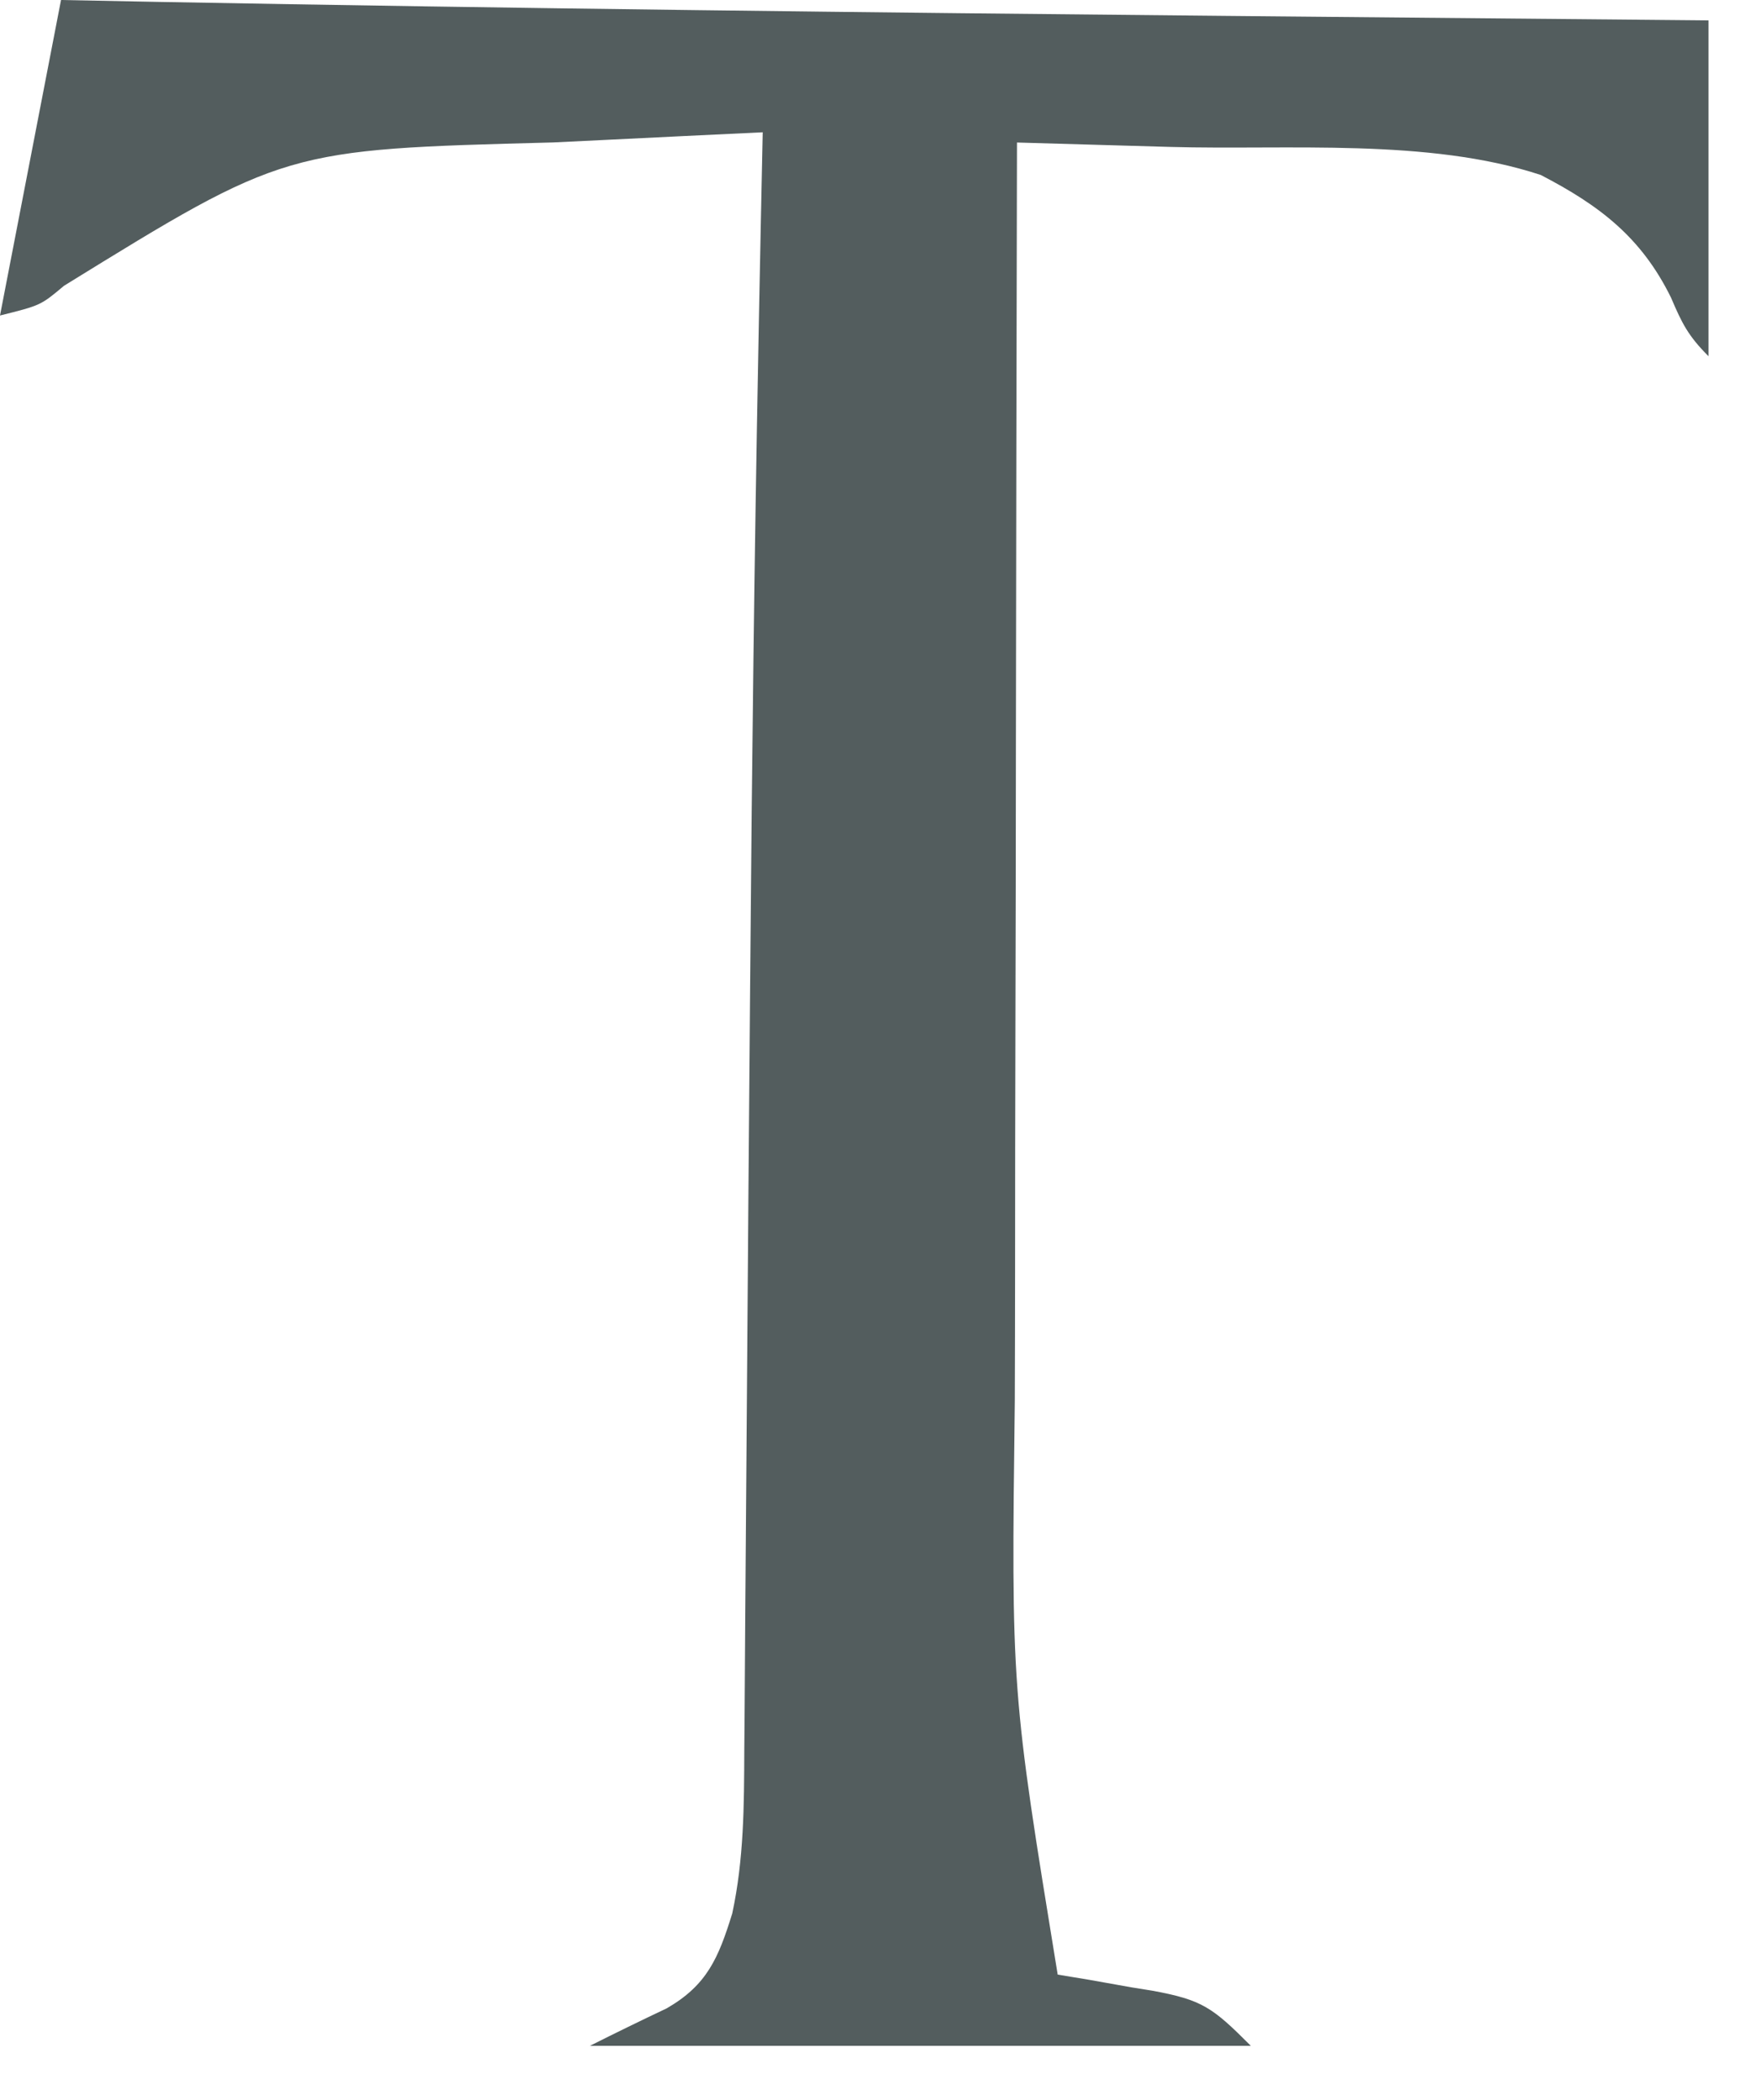 <?xml version="1.0" encoding="utf-8"?>
<svg xmlns="http://www.w3.org/2000/svg" fill="none" height="100%" overflow="visible" preserveAspectRatio="none" style="display: block;" viewBox="0 0 26 31" width="100%">
<path d="M0.901 0C1.61 0.014 1.61 0.014 2.333 0.028C7.599 0.125 12.864 0.185 18.131 0.235C18.394 0.237 18.394 0.237 18.662 0.24C20.85 0.261 23.038 0.281 25.225 0.301C25.225 1.937 25.225 3.573 25.225 5.259C24.926 4.96 24.834 4.776 24.672 4.395C24.234 3.504 23.618 3.034 22.748 2.583C21.087 2.036 19.017 2.218 17.277 2.169C17.055 2.163 16.834 2.156 16.613 2.15C16.08 2.134 15.548 2.119 15.015 2.104C15.008 5.074 15.003 8.045 14.999 11.015C14.998 12.395 14.996 13.774 14.992 15.153C14.989 16.357 14.987 17.561 14.987 18.764C14.986 19.4 14.986 20.037 14.983 20.673C14.93 24.948 14.93 24.948 15.616 29.151C15.771 29.177 15.927 29.202 16.087 29.229C16.293 29.265 16.498 29.302 16.704 29.339C16.807 29.355 16.909 29.372 17.015 29.389C17.754 29.525 17.902 29.636 18.468 30.203C15.248 30.203 12.027 30.203 8.709 30.203C9.085 30.014 9.464 29.829 9.844 29.649C10.44 29.305 10.607 28.907 10.811 28.249C10.984 27.444 10.986 26.656 10.989 25.837C10.991 25.61 10.991 25.61 10.993 25.38C10.997 24.88 11 24.38 11.003 23.879C11.006 23.526 11.009 23.173 11.011 22.82C11.017 22.071 11.023 21.323 11.028 20.574C11.041 18.65 11.057 16.727 11.073 14.803C11.075 14.614 11.076 14.426 11.078 14.232C11.102 11.216 11.138 8.2 11.196 5.184C11.199 5.009 11.202 4.834 11.206 4.653C11.223 3.753 11.242 2.853 11.261 1.953C10.49 1.989 9.719 2.027 8.947 2.065C8.686 2.078 8.425 2.091 8.163 2.103C4.207 2.206 4.207 2.206 0.945 4.219C0.601 4.508 0.601 4.508 0 4.658C0.297 3.121 0.595 1.584 0.901 0Z" fill="#535D5E" id="Vector"/>
</svg>